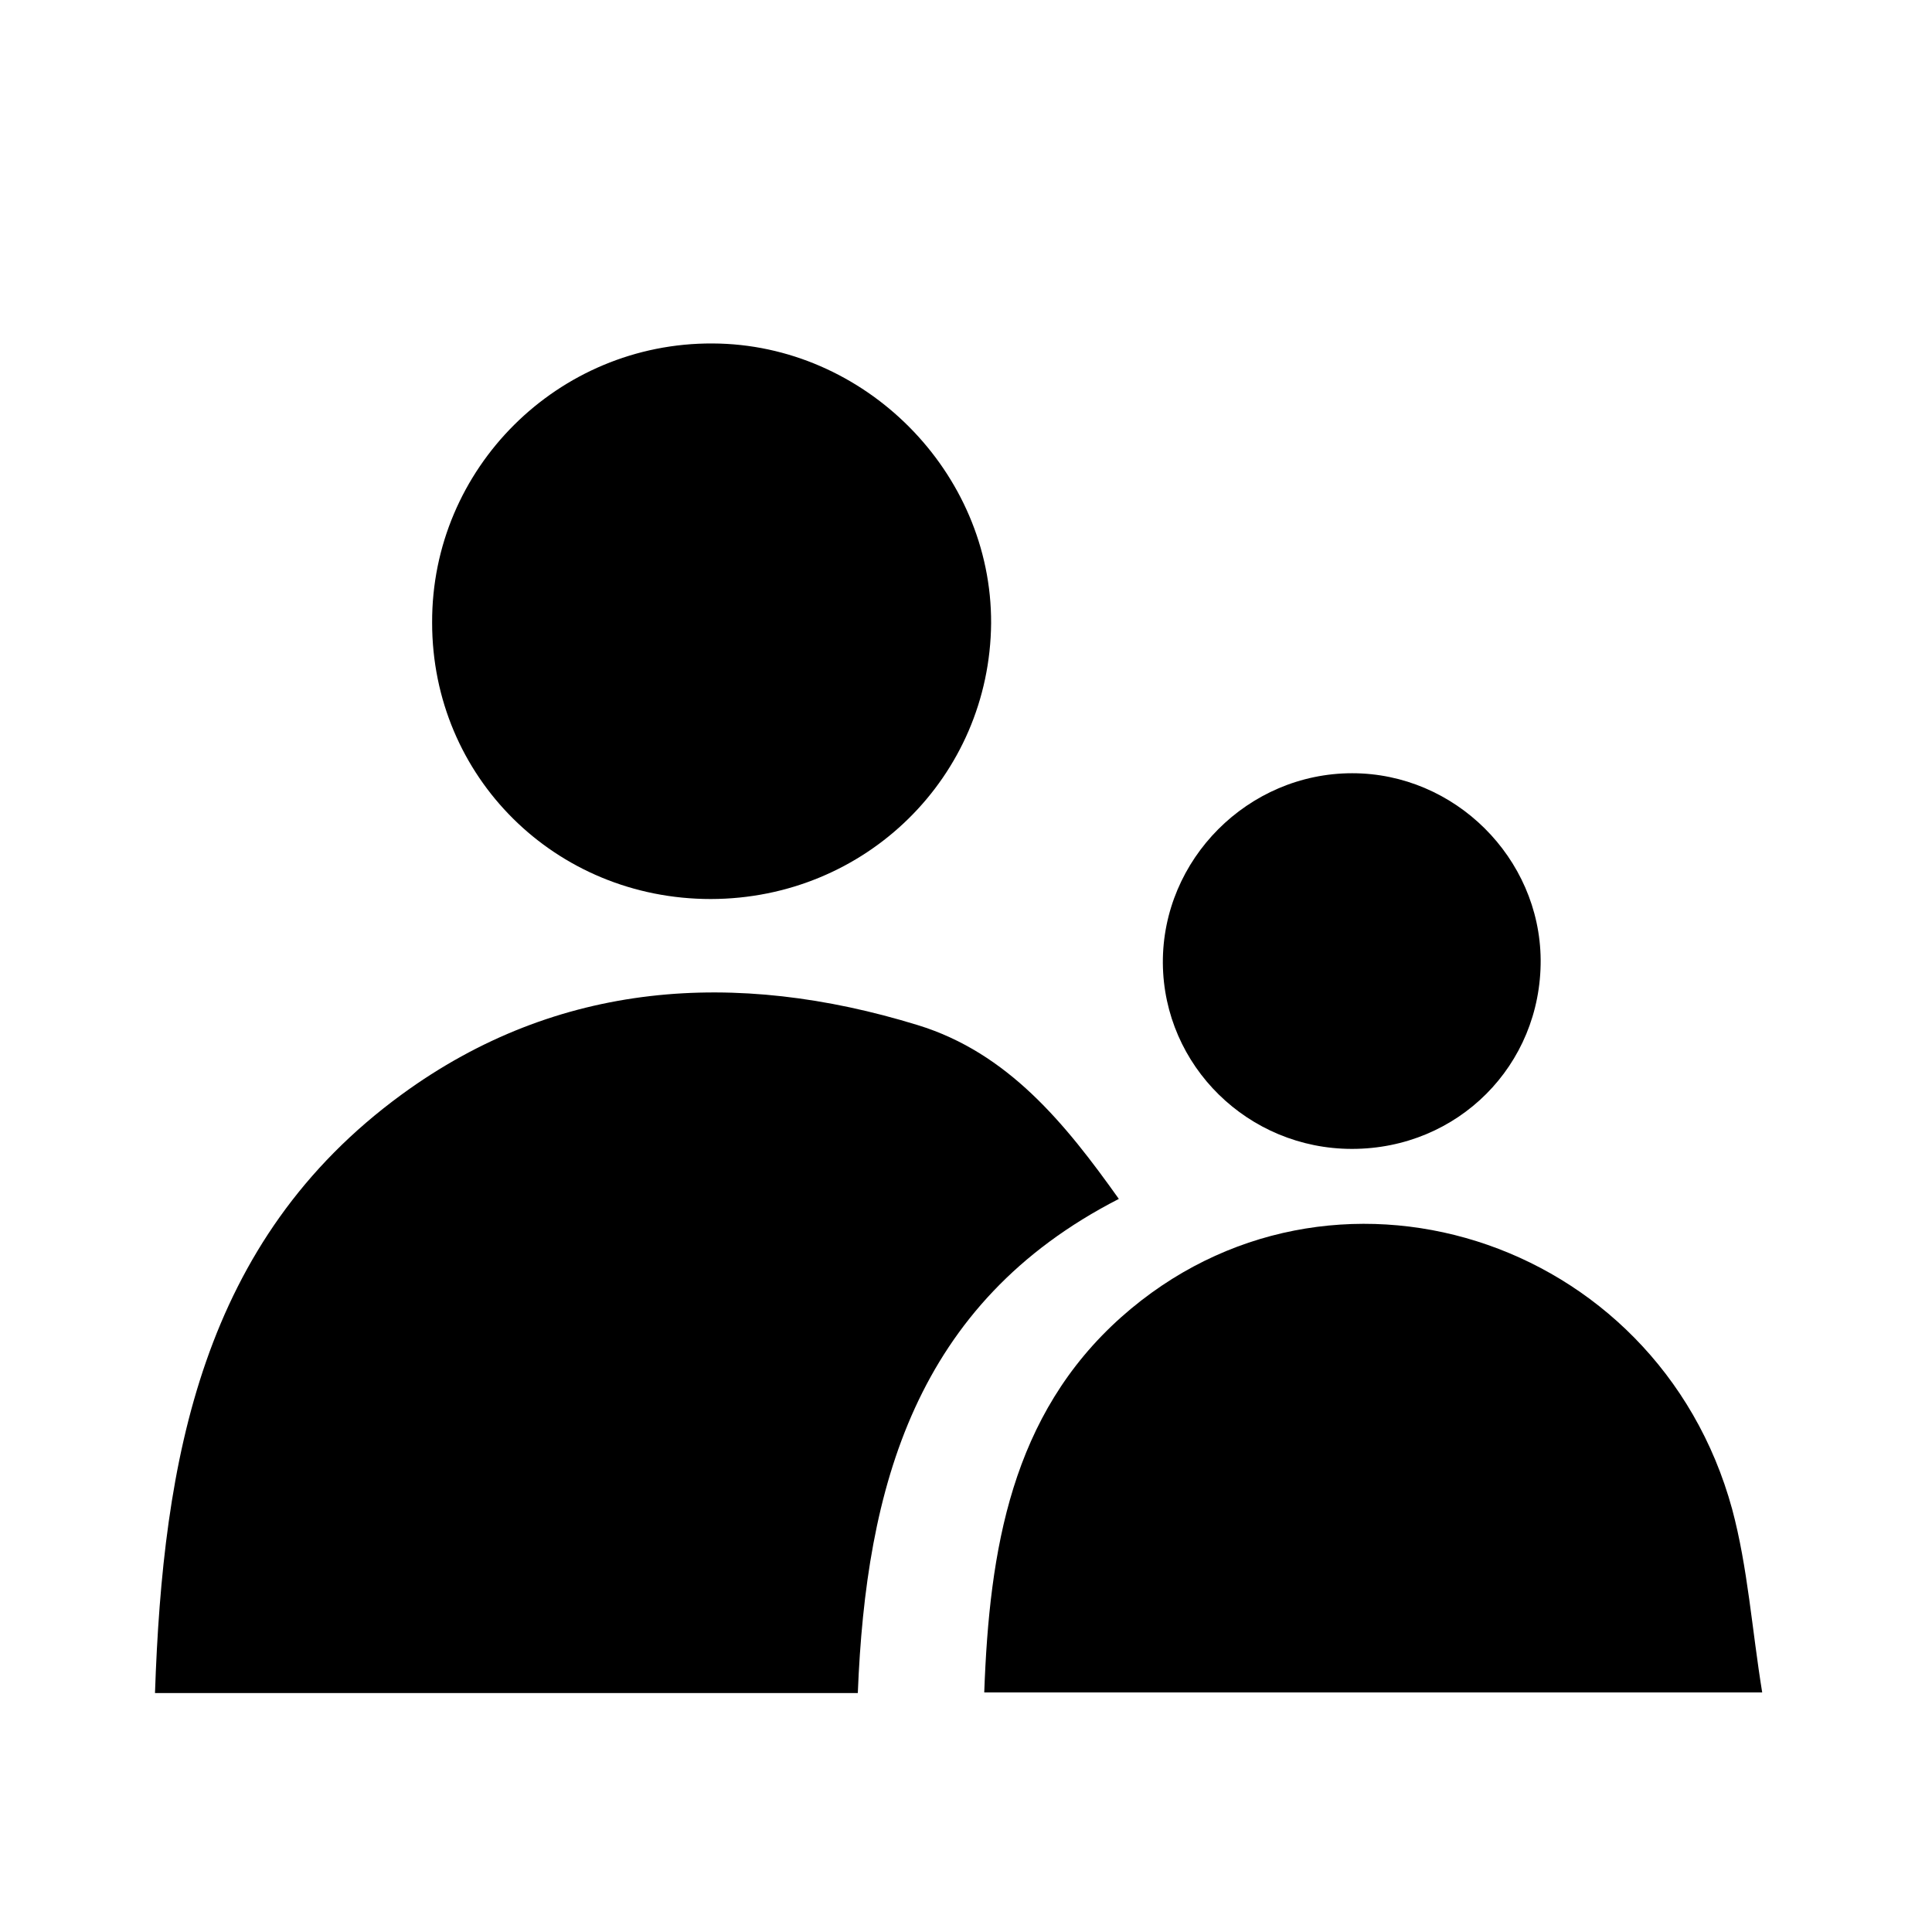 <?xml version="1.0" encoding="utf-8"?>
<!-- Generator: Adobe Illustrator 16.0.0, SVG Export Plug-In . SVG Version: 6.00 Build 0)  -->
<!DOCTYPE svg PUBLIC "-//W3C//DTD SVG 1.1//EN" "http://www.w3.org/Graphics/SVG/1.1/DTD/svg11.dtd">
<svg version="1.1" id="Layer_1" xmlns="http://www.w3.org/2000/svg" xmlns:xlink="http://www.w3.org/1999/xlink" x="0px" y="0px"
	 width="900px" height="900px" viewBox="0 0 900 900" style="enable-background:new 0 0 900 900;" xml:space="preserve">
<style type="text/css">
<![CDATA[
	.st0{fill:#AA99CA;}
	.st1{fill-rule:evenodd;clip-rule:evenodd;fill:#D7DF23;}
	.st2{fill:#FFFFFF;stroke:#FFFFFF;stroke-width:4.196;stroke-miterlimit:10;}
	.st3{fill:none;stroke:#000000;stroke-width:0.349;stroke-miterlimit:10;}
	.st4{fill:#27AAE1;stroke:#2B3990;stroke-width:0.16;stroke-miterlimit:10;}
	.st5{fill:#E6E7E8;}
	.st6{fill-rule:evenodd;clip-rule:evenodd;fill:#DAE79C;}
	.st7{fill:none;stroke:#FFFFFF;stroke-width:11;stroke-miterlimit:10;}
	.st8{fill:#808285;}
	.st9{fill-rule:evenodd;clip-rule:evenodd;fill:#414042;}
	.st10{fill:#B3B3B3;}
	.st11{opacity:0.5;fill:#F15A29;}
	.st12{fill:#1C75BC;}
	.st13{fill:#88B0DD;}
	.st14{fill:#EC008C;}
	.st15{fill-rule:evenodd;clip-rule:evenodd;fill:none;stroke:#000000;stroke-width:4.798;stroke-miterlimit:10;}
	.st16{fill-rule:evenodd;clip-rule:evenodd;fill:none;stroke:#000000;stroke-width:8.34;stroke-miterlimit:10;}
	.st17{fill:#BBDB97;}
	.st18{fill:#BCBEC0;}
	.st19{fill:#8DC63F;}
	.st20{fill:#BE1E2D;}
	.st21{fill-rule:evenodd;clip-rule:evenodd;fill:#808285;}
	.st22{fill-rule:evenodd;clip-rule:evenodd;fill:#B0DDEE;}
	.st23{fill:#F1644B;}
	.st24{fill:#F27761;}
	.st25{opacity:0.5;fill:#FFFFFF;}
	.st26{fill-rule:evenodd;clip-rule:evenodd;fill:#84D4ED;}
	.st27{fill:#F47A5E;}
	.st28{fill:#262262;}
	.st29{fill:#27AAE1;}
	.st30{fill:#5BBDAE;}
	.st31{fill-rule:evenodd;clip-rule:evenodd;fill:#1C75BC;}
	.st32{fill:#F7941E;}
	.st33{fill:#F7B5D1;}
	.st34{fill-rule:evenodd;clip-rule:evenodd;fill:#EC008C;}
	.st35{fill-rule:evenodd;clip-rule:evenodd;fill:#54A4D9;}
	.st36{fill:#2BB673;}
	.st37{fill-rule:evenodd;clip-rule:evenodd;fill:#BBDB97;}
	.st38{fill:#FBAC3D;}
	.st39{fill:#FBB040;}
	.st40{fill:#FBC574;}
	.st41{fill-rule:evenodd;clip-rule:evenodd;fill:#BCBEC0;}
	.st42{fill-rule:evenodd;clip-rule:evenodd;fill:#8DC63F;}
	.st43{fill-rule:evenodd;clip-rule:evenodd;}
	.st44{opacity:0.3;}
	.st45{fill-rule:evenodd;clip-rule:evenodd;fill:#BE1E2D;}
	.st46{fill:#FFCE27;}
	.st47{fill:#FFDE17;}
	.st48{fill:#FFFFFF;}
	.st49{fill-rule:evenodd;clip-rule:evenodd;fill:#F1644B;}
	.st50{fill-rule:evenodd;clip-rule:evenodd;fill:#F27761;}
	.st51{fill-rule:evenodd;clip-rule:evenodd;fill:none;stroke:#000000;stroke-width:5.008;stroke-miterlimit:10;}
	.st52{fill-rule:evenodd;clip-rule:evenodd;fill:#F47A5E;}
	.st53{fill-rule:evenodd;clip-rule:evenodd;fill:#262262;}
	.st54{fill:#FFFFFF;stroke:#FFFFFF;stroke-width:4.902;stroke-miterlimit:10;}
	.st55{fill:#9A99CC;}
	.st56{fill-rule:evenodd;clip-rule:evenodd;fill:#5BBDAE;}
	.st57{fill-rule:evenodd;clip-rule:evenodd;fill:#F7941E;}
	.st58{fill:#CCCCCC;}
	.st59{fill:#9FCD4F;}
	.st60{fill-rule:evenodd;clip-rule:evenodd;fill:#2BB673;}
	.st61{fill-rule:evenodd;clip-rule:evenodd;fill:#FBAC3D;}
	.st62{fill-rule:evenodd;clip-rule:evenodd;fill:#FBB040;}
	.st63{fill:#6D6E71;}
	.st64{fill:#00AEEF;}
	.st65{fill:none;stroke:#FFFFFF;stroke-width:11;stroke-miterlimit:10;stroke-dasharray:17.316,17.316;}
	.st66{fill-rule:evenodd;clip-rule:evenodd;fill:#FFCE27;}
	.st67{fill-rule:evenodd;clip-rule:evenodd;fill:#FFFFFF;}
	.st68{opacity:0.3;fill-rule:evenodd;clip-rule:evenodd;fill:#1C75BC;}
	.st69{fill:#D1D3D4;}
	.st70{fill-rule:evenodd;clip-rule:evenodd;fill:#9A99CC;}
	.st71{fill:#D7DF23;}
	.st72{fill-rule:evenodd;clip-rule:evenodd;fill:#9FCD4F;}
	.st73{opacity:0.5;fill-rule:evenodd;clip-rule:evenodd;fill:#414042;}
	.st74{fill-rule:evenodd;clip-rule:evenodd;fill:none;stroke:#000000;stroke-width:6.068;stroke-miterlimit:10;}
	.st75{fill:#A7A9AC;}
	.st76{fill-rule:evenodd;clip-rule:evenodd;fill:none;stroke:#000000;stroke-width:7.243;stroke-miterlimit:10;}
	.st77{fill-rule:evenodd;clip-rule:evenodd;fill:#00AEEF;}
	.st78{fill:#414042;}
]]>
</style>
<g>
	<path class="st43" d="M72.2,788.7c3.7-108.6,21.6-210.7,115-278.9c72.6-53,155.6-58.3,240.2-32.3c42.2,12.9,68.9,46,93.8,81
		c-94.9,48.6-117.8,134.3-121.6,230.2H72.2"/>
	<path class="st43" d="M458.5,788.4c2.4-66.6,12.6-129.2,63.9-174.9c96.9-86.1,249.7-37.8,284.5,89.5c7.3,27.2,9.2,55.9,14,85.4
		H458.5"/>
	<path class="st43" d="M331.1,418.8c-72.4,0-129.8-56.9-129.8-128.7C201,218.2,259.9,159.6,332,160c70.8,0.3,130,59.9,129.7,130.3
		C461.1,361.8,403.3,418.7,331.1,418.8"/>
	<path class="st43" d="M629.8,535.2c-48.3,0-87.7-38.6-88.1-86.5c-0.3-48.4,39.7-88.5,88.2-88.5c47.8,0,87.4,39.4,87.8,86.9
		C718,496.3,679.1,535.2,629.8,535.2"/>
</g>
</svg>

